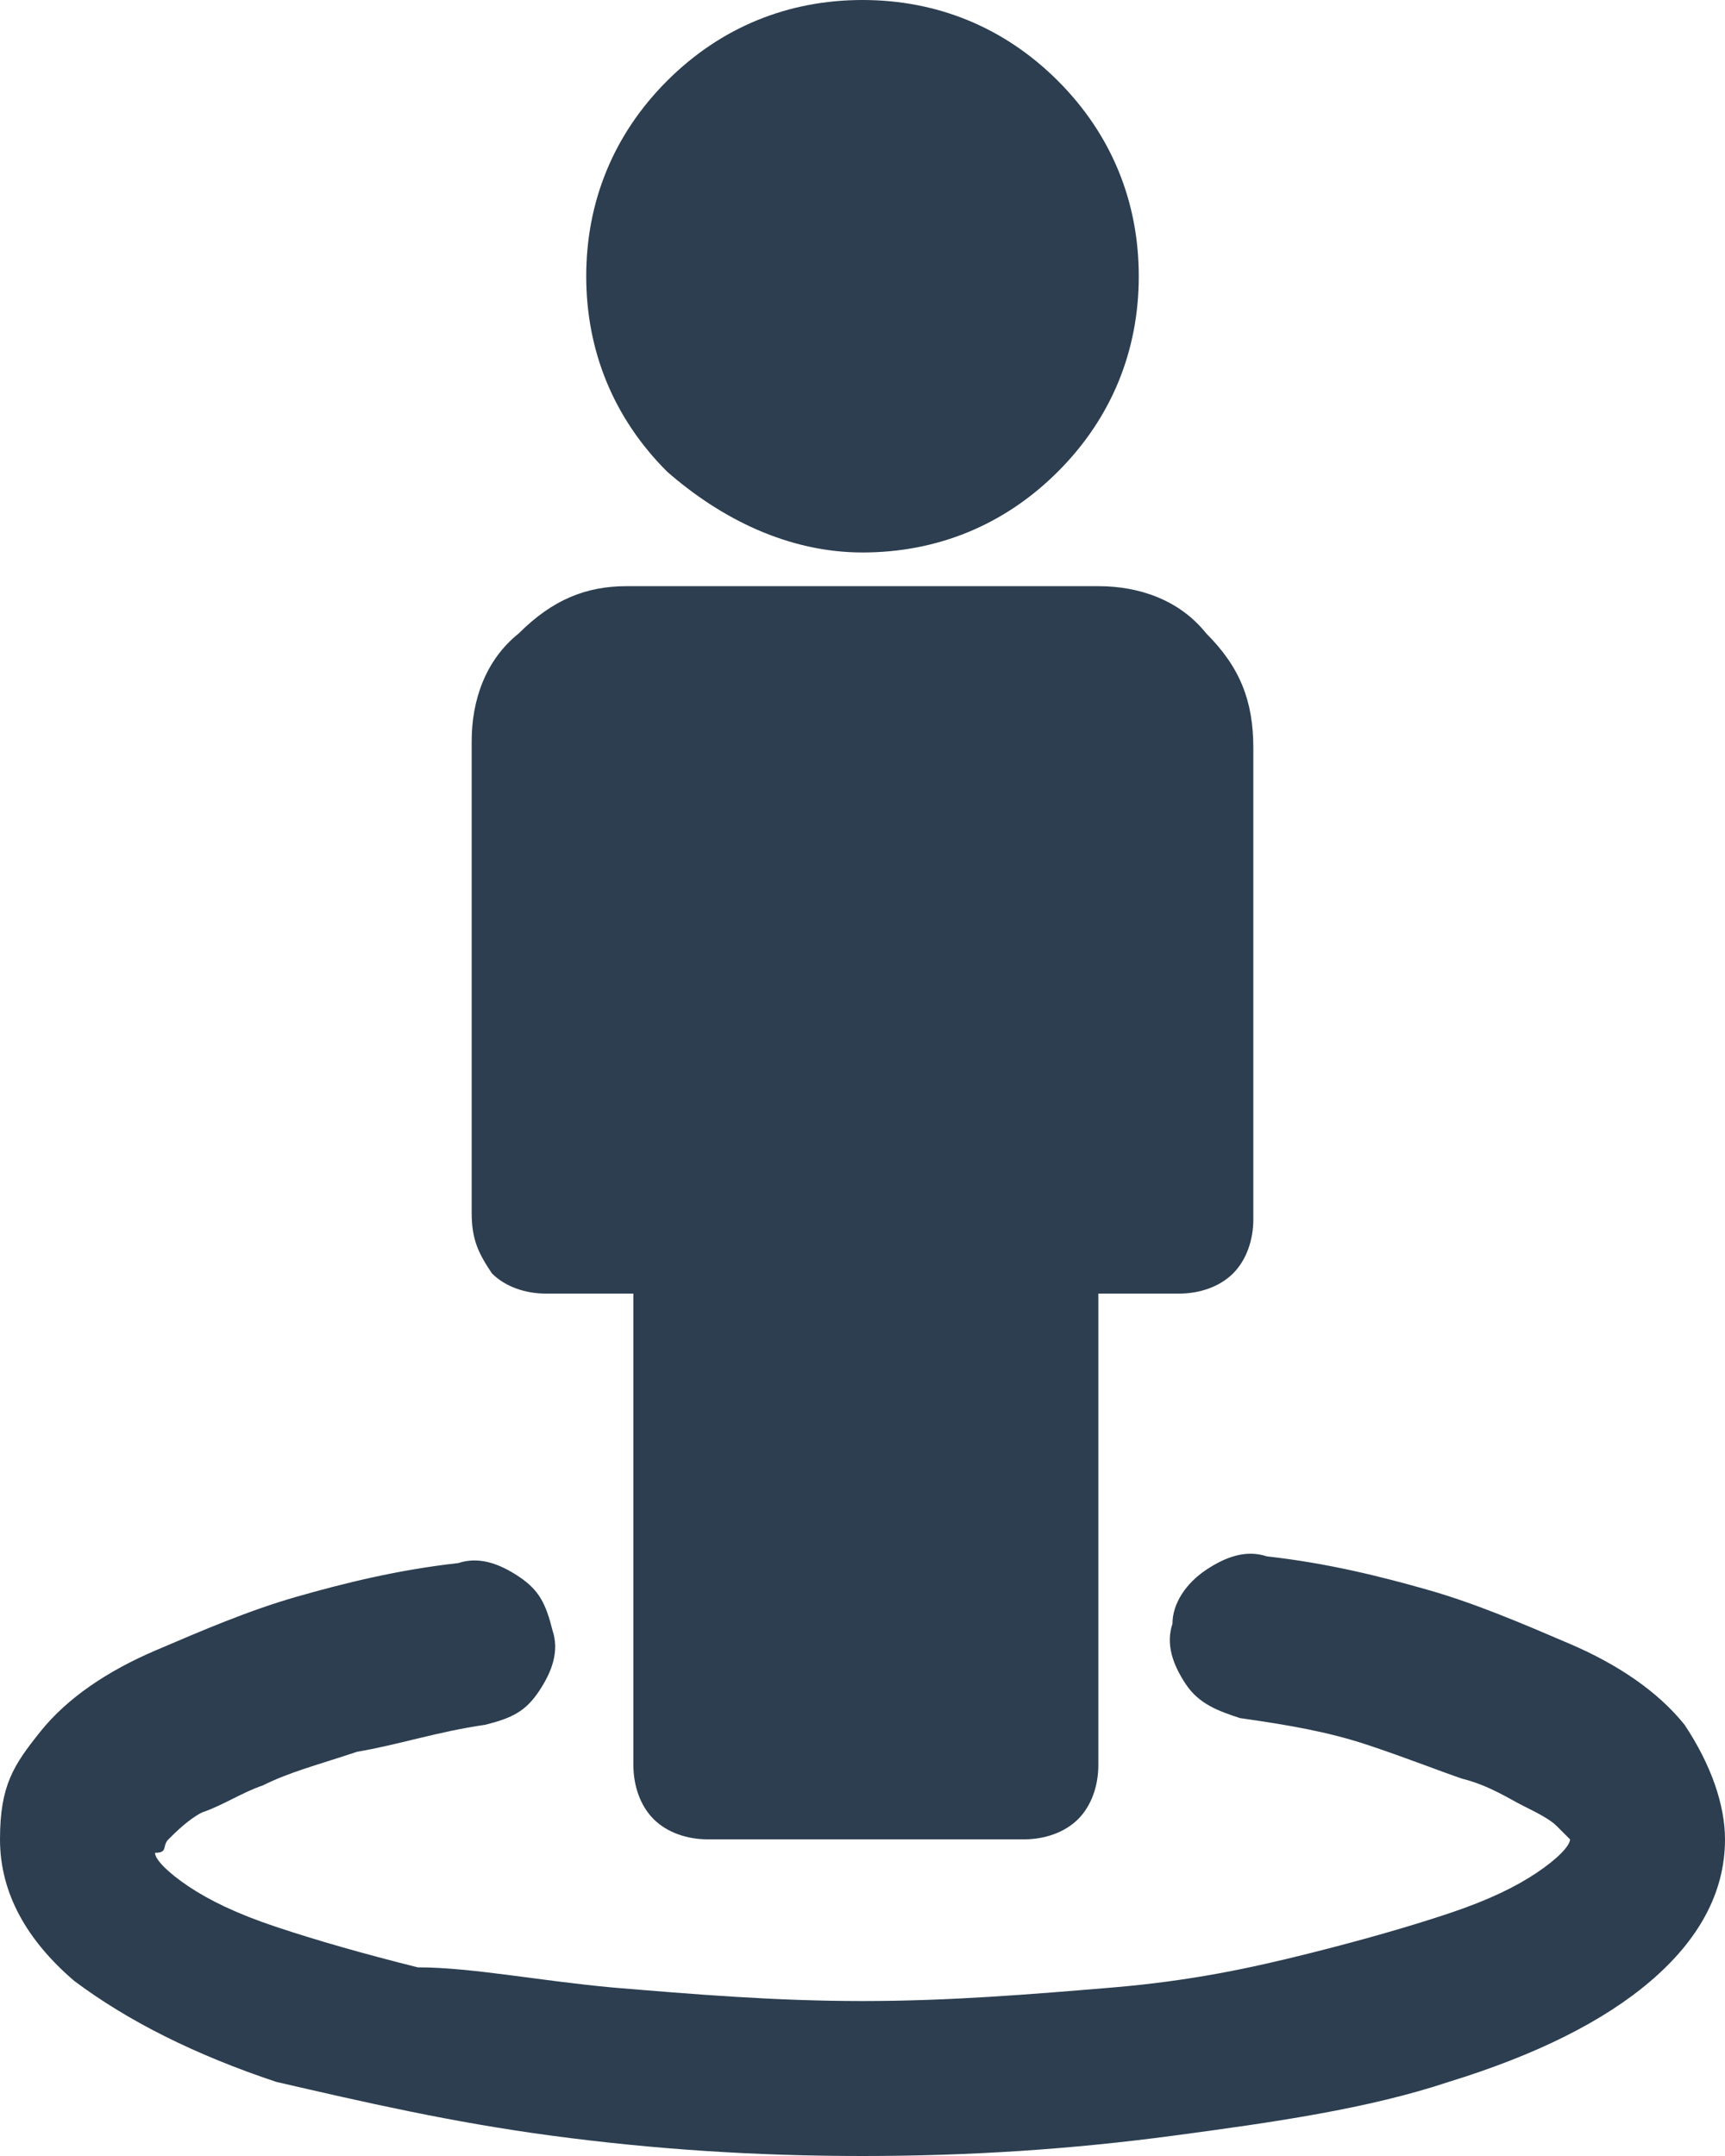 <?xml version="1.0" encoding="UTF-8"?>
<svg id="Calque_1" xmlns="http://www.w3.org/2000/svg" version="1.1" viewBox="0 0 25.6 32">
  <!-- Generator: Adobe Illustrator 29.1.0, SVG Export Plug-In . SVG Version: 2.1.0 Build 142)  -->
  <defs>
    <style>
      .st0 {
        fill: #2c3e50;
      }
    </style>
  </defs>
  <path class="st0" d="M25.6,27.3c0,.8-.4,1.5-1.1,2.1s-1.7,1.1-3,1.5c-1.2.4-2.6.6-4.1.8-1.5.2-3,.3-4.6.3s-3.1-.1-4.6-.3c-1.5-.2-2.8-.5-4.1-.8-1.2-.4-2.2-.9-3-1.5-.7-.6-1.1-1.3-1.1-2.1s.2-1.1.6-1.6c.4-.5,1-.9,1.7-1.2.7-.3,1.4-.6,2.1-.8.7-.2,1.5-.4,2.4-.5.3-.1.6,0,.9.2.3.2.4.4.5.8.1.3,0,.6-.2.9s-.4.4-.8.5c-.7.1-1.3.3-1.9.4-.6.2-1,.3-1.4.5-.3.1-.6.3-.9.4-.2.1-.4.3-.5.4s0,.2-.2.2c0,.1.2.3.5.5s.7.4,1.3.6,1.3.4,2.1.6c.8,0,1.8.2,2.9.3,1.2.1,2.4.2,3.7.2s2.5-.1,3.7-.2c1.2-.1,2.1-.3,2.9-.5s1.5-.4,2.1-.6,1-.4,1.3-.6.5-.4.5-.5l-.2-.2c-.1-.1-.3-.2-.5-.3-.2-.1-.5-.3-.9-.4-.3-.1-.8-.3-1.4-.5s-1.2-.3-1.9-.4c-.3-.1-.6-.2-.8-.5-.2-.3-.3-.6-.2-.9,0-.3.2-.6.5-.8.3-.2.6-.3.9-.2.9.1,1.7.3,2.4.5.7.2,1.4.5,2.1.8s1.3.7,1.7,1.2c.4.6.6,1.2.6,1.7ZM18.6,11.1v7c0,.3-.1.6-.3.8s-.5.3-.8.3h-1.2v7c0,.3-.1.6-.3.8-.2.2-.5.3-.8.3h-4.7c-.3,0-.6-.1-.8-.3s-.3-.5-.3-.8v-7h-1.3c-.3,0-.6-.1-.8-.3-.2-.3-.3-.5-.3-.9v-7c0-.6.2-1.2.7-1.6.5-.5,1-.7,1.6-.7h7c.6,0,1.2.2,1.6.7.5.5.7,1,.7,1.7ZM15.7,1.2c.8.8,1.2,1.8,1.2,2.9s-.4,2.1-1.2,2.9-1.8,1.2-2.9,1.2-2.1-.5-2.9-1.2c-.8-.8-1.2-1.8-1.2-2.9s.4-2.1,1.2-2.9c.8-.8,1.8-1.2,2.9-1.2s2.1.4,2.9,1.2Z"/>
</svg>